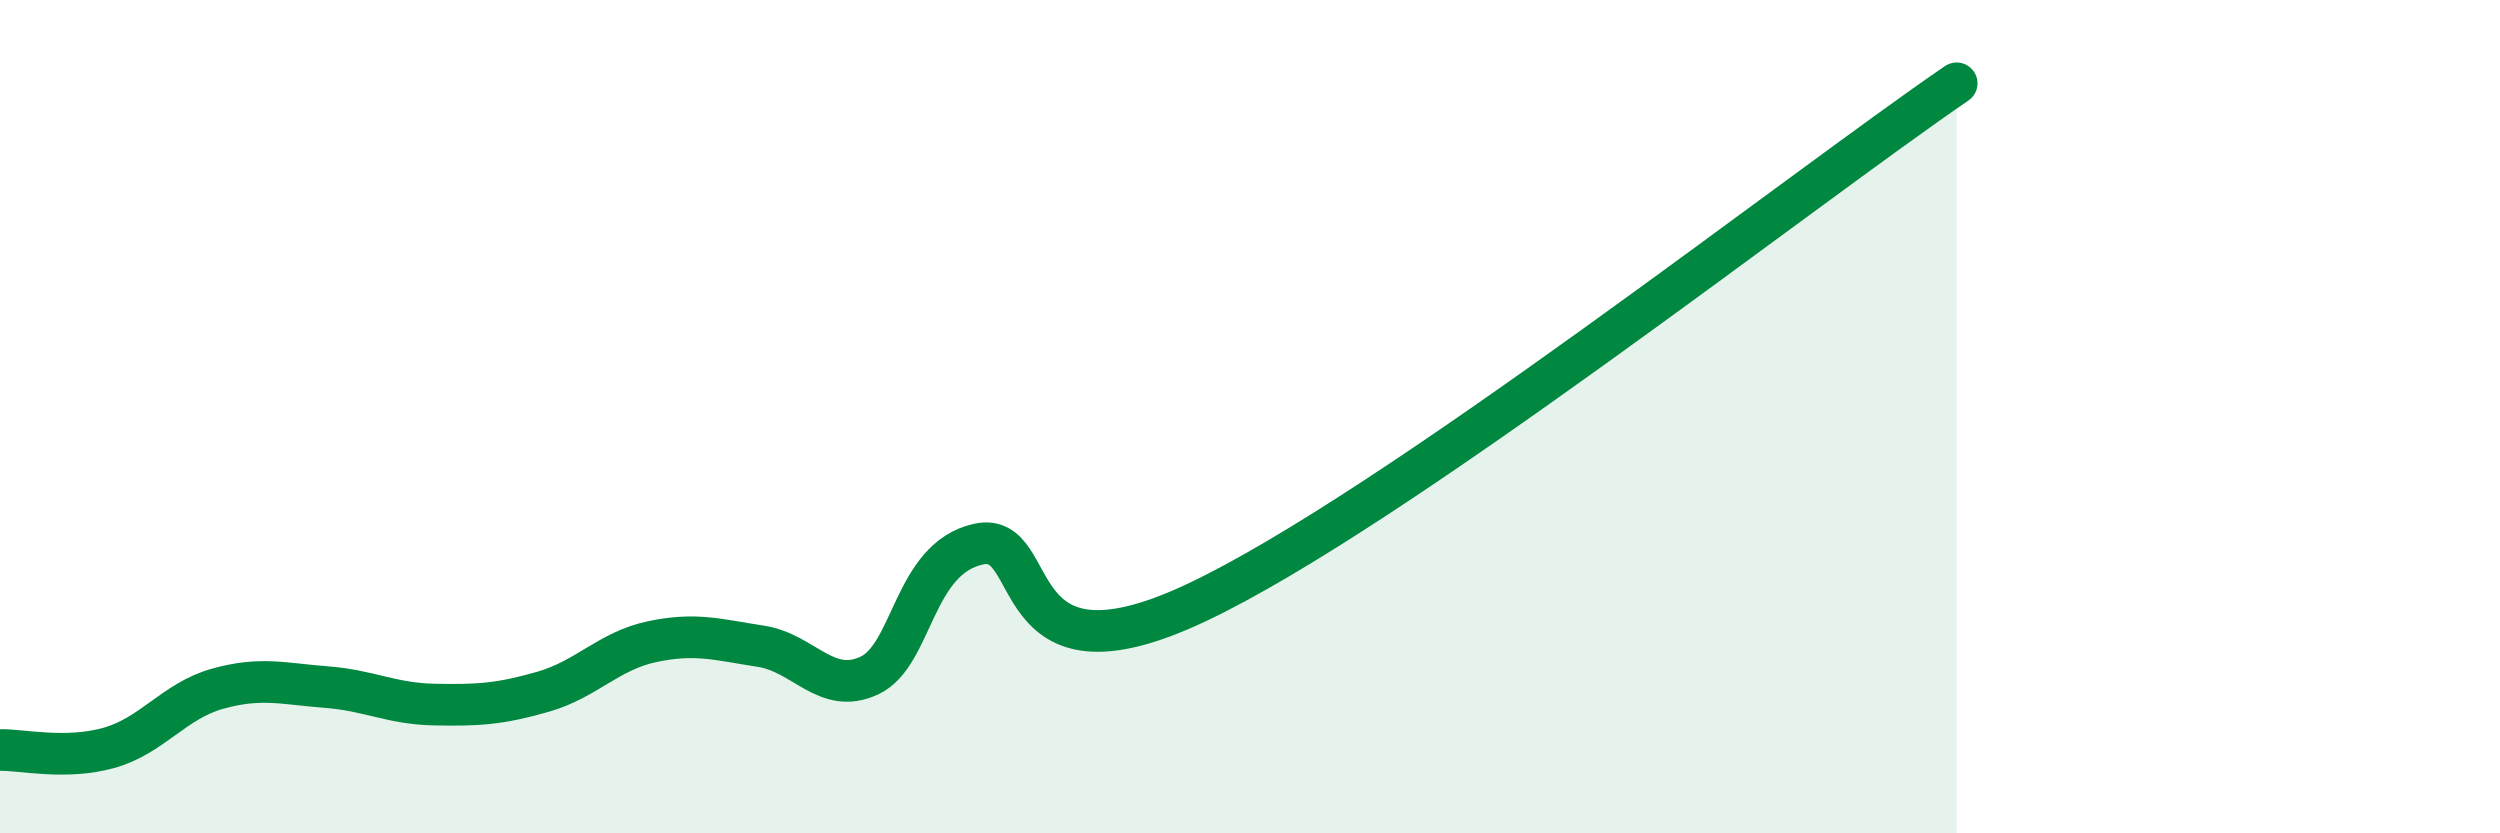 
    <svg width="60" height="20" viewBox="0 0 60 20" xmlns="http://www.w3.org/2000/svg">
      <path
        d="M 0,18 C 0.52,17.99 1.57,18.24 2.61,17.95 C 3.65,17.66 4.18,16.82 5.22,16.53 C 6.26,16.24 6.79,16.41 7.83,16.49 C 8.87,16.57 9.39,16.89 10.43,16.91 C 11.47,16.93 12,16.9 13.04,16.6 C 14.08,16.3 14.61,15.62 15.65,15.4 C 16.69,15.18 17.22,15.35 18.26,15.51 C 19.3,15.67 19.83,16.7 20.87,16.21 C 21.91,15.72 21.91,13.41 23.48,13.06 C 25.05,12.71 24,16.68 28.7,14.47 C 33.4,12.26 43.31,4.49 46.96,2L46.96 20L0 20Z"
        fill="#008740"
        opacity="0.1"
        stroke-linecap="round"
        stroke-linejoin="round"
      />
      <path
        d="M 0,18 C 0.52,17.99 1.57,18.24 2.61,17.95 C 3.65,17.66 4.18,16.82 5.22,16.53 C 6.26,16.24 6.79,16.41 7.83,16.49 C 8.87,16.57 9.39,16.89 10.43,16.91 C 11.47,16.93 12,16.9 13.04,16.6 C 14.08,16.3 14.61,15.62 15.65,15.4 C 16.69,15.18 17.22,15.35 18.26,15.51 C 19.3,15.67 19.83,16.7 20.87,16.21 C 21.91,15.72 21.91,13.41 23.48,13.06 C 25.05,12.71 24,16.68 28.7,14.47 C 33.4,12.26 43.31,4.49 46.96,2"
        stroke="#008740"
        stroke-width="1"
        fill="none"
        stroke-linecap="round"
        stroke-linejoin="round"
      />
    </svg>
  